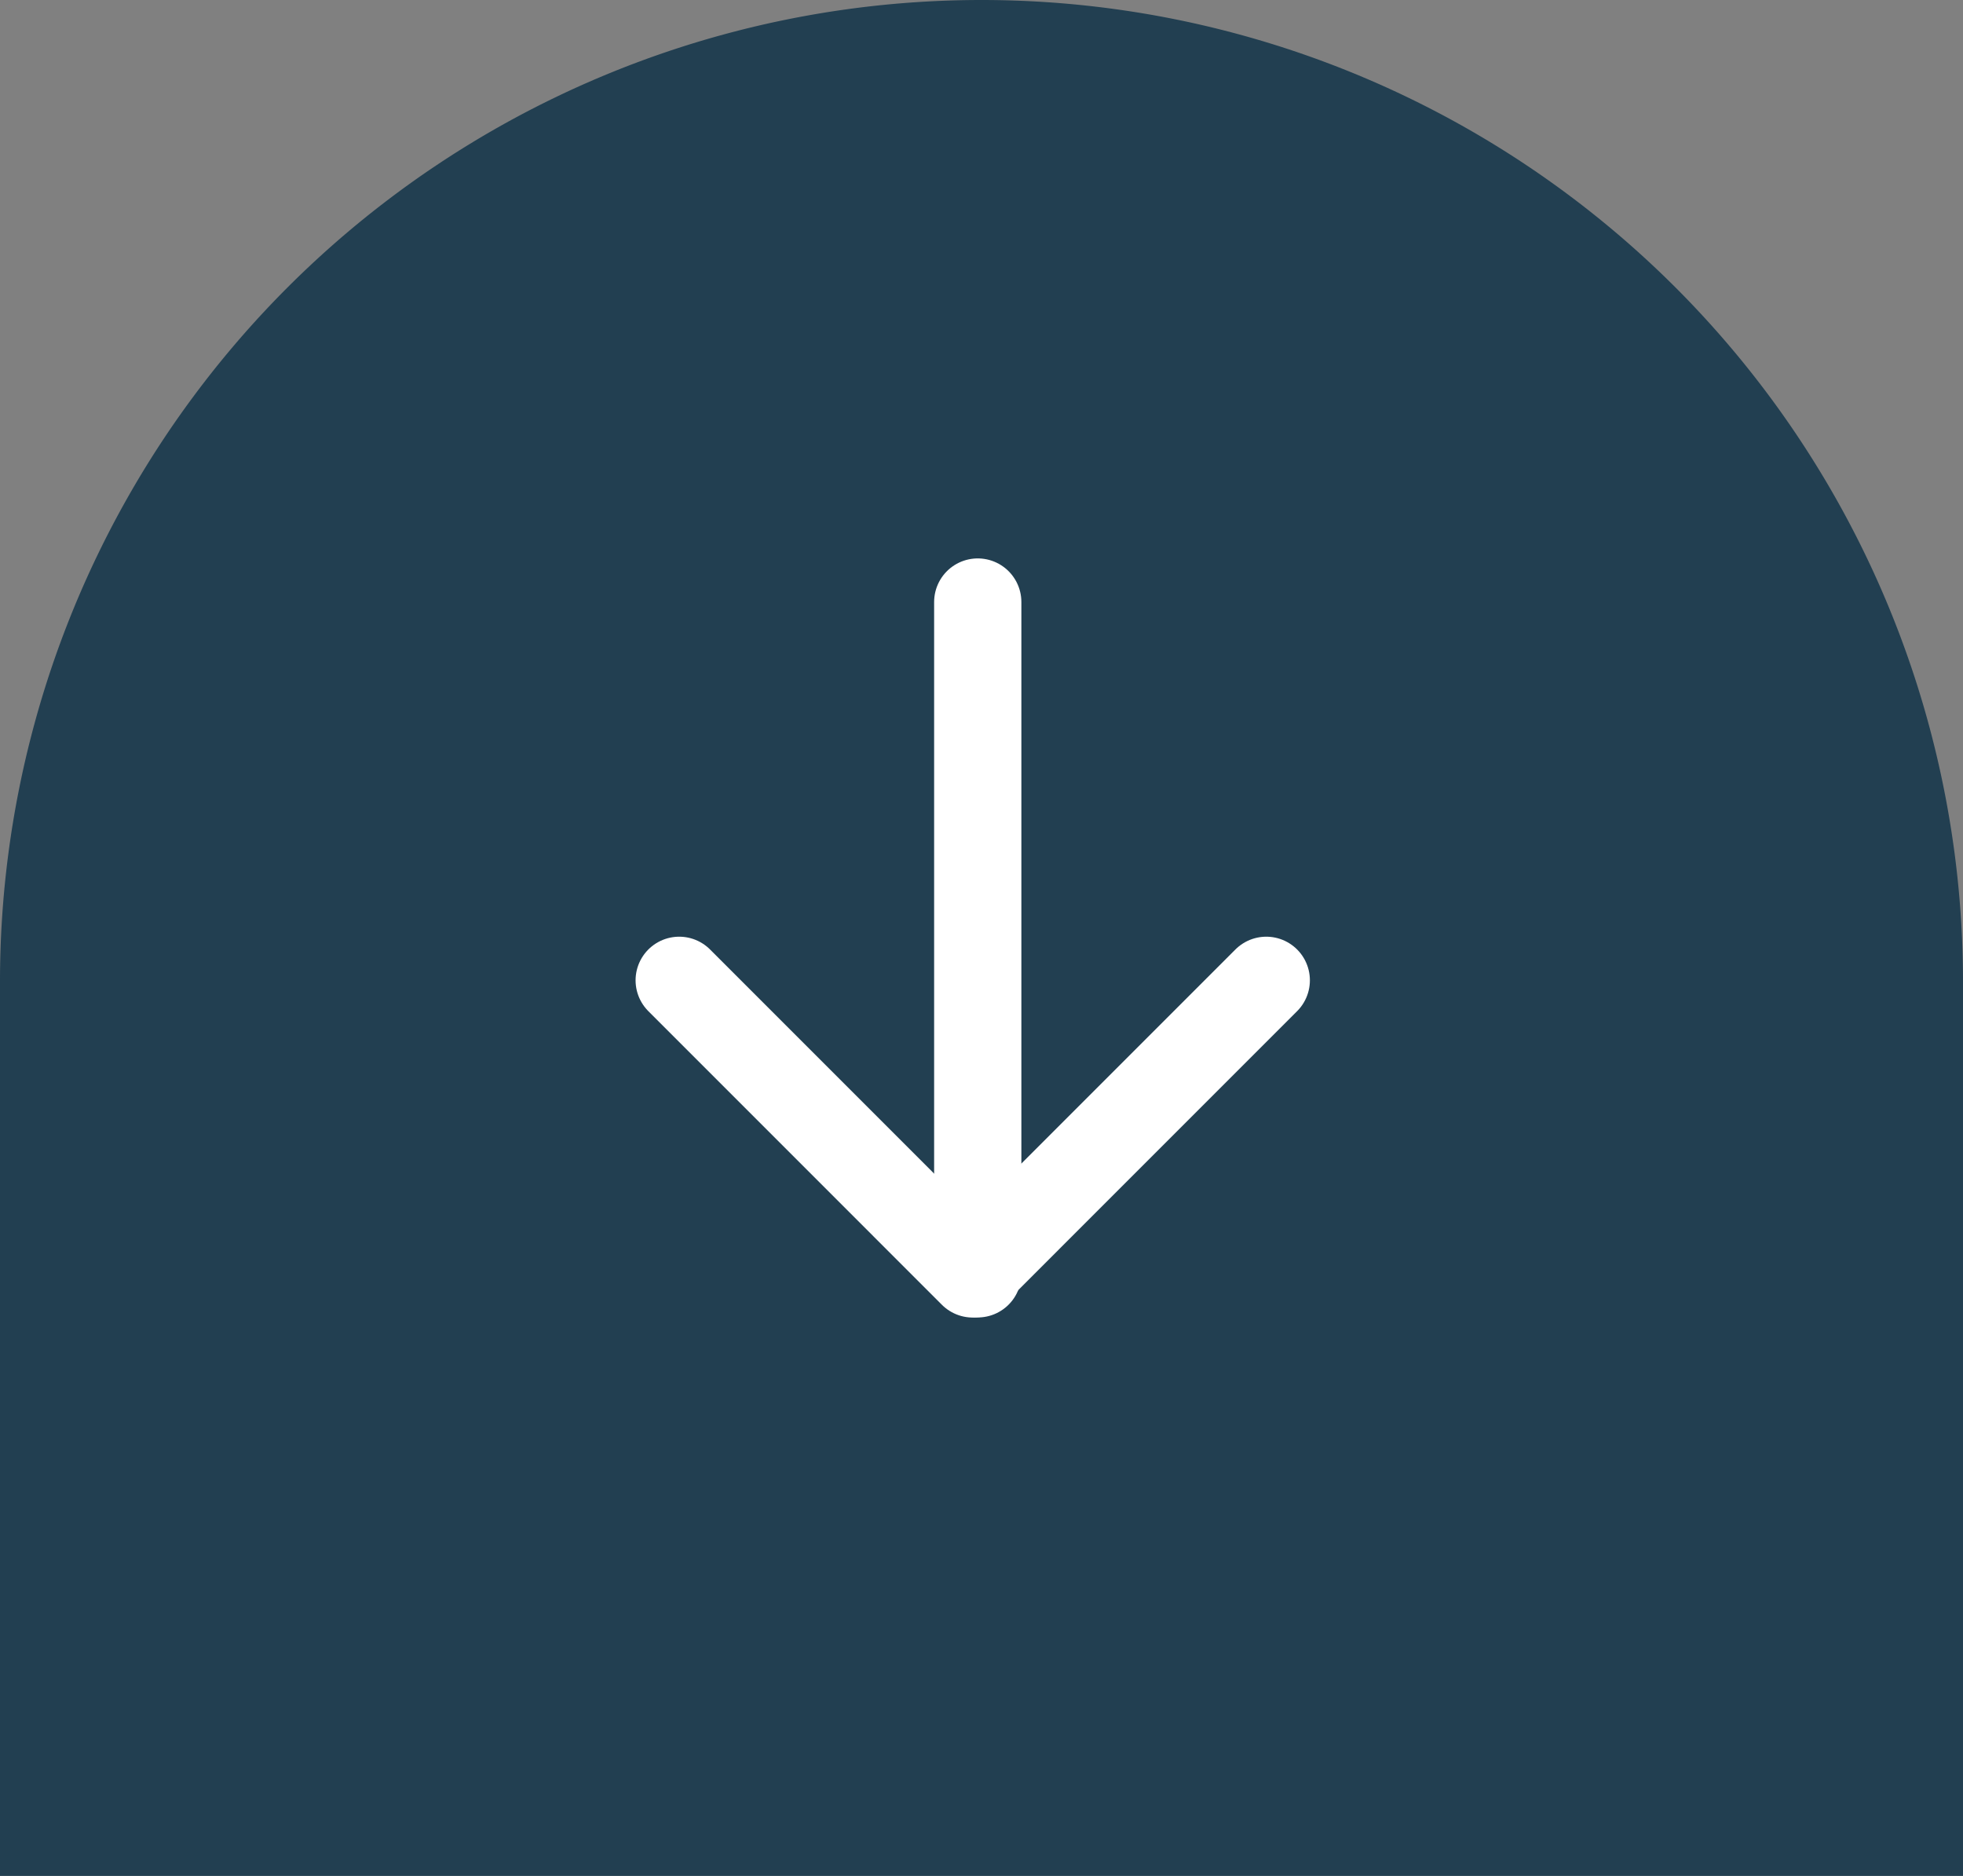 <svg xmlns="http://www.w3.org/2000/svg" width="45" height="43" viewBox="0 0 45 43">
  <rect x="0" y="0" width="45" height="43" fill="#808080" stroke="none"/>
  <g id="Grupo_3888" data-name="Grupo 3888" transform="translate(-698 -677)">
    <path id="Retângulo_2098" data-name="Retângulo 2098" d="M22.5,0h0A22.5,22.5,0,0,1,45,22.5V43a0,0,0,0,1,0,0H0a0,0,0,0,1,0,0V22.5A22.5,22.5,0,0,1,22.5,0Z" transform="translate(698 677)" fill="#0b2f45" opacity="0.8"/>
    <g id="Grupo_3887" data-name="Grupo 3887" transform="translate(-36.5 95.5)">
      <line id="Linha_80" data-name="Linha 80" y2="15.399" transform="translate(756.914 595.3)" fill="none" stroke="#fff" stroke-linecap="round" stroke-width="2"/>
      <path id="Caminho_11941" data-name="Caminho 11941" d="M7676.47,7468.639l6.729,6.73,6.729-6.73" transform="translate(-6926.4 -6864.668)" fill="none" stroke="#fff" stroke-linecap="round" stroke-linejoin="round" stroke-width="2"/>
    </g>
  </g>
</svg>
